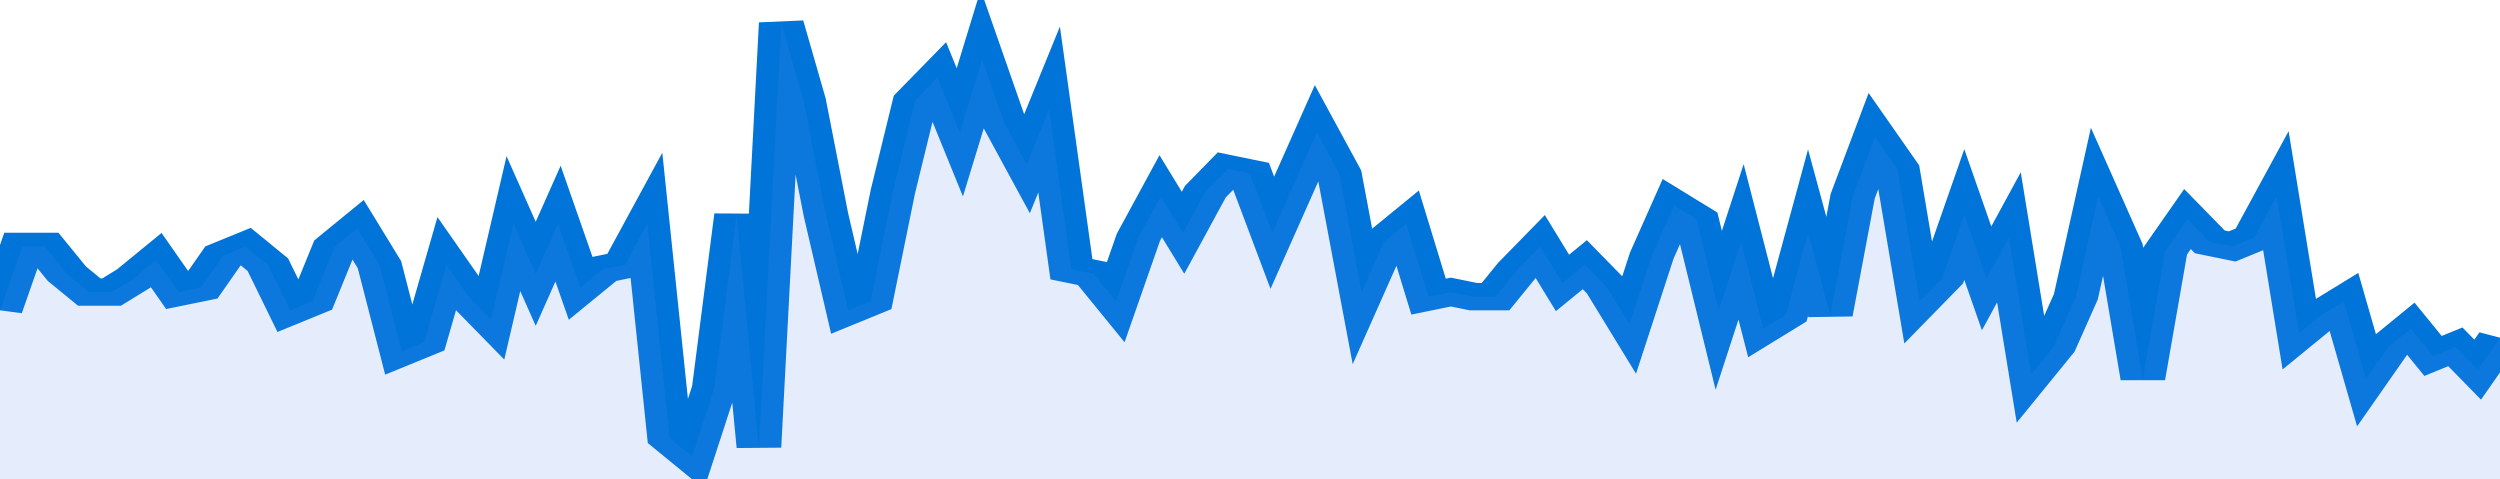 <svg xmlns="http://www.w3.org/2000/svg" viewBox="0 0 336 105" width="120" height="23" preserveAspectRatio="none">
				 <polyline fill="none" stroke="#0074d9" stroke-width="6" points="0, 68 3, 54 6, 54 9, 60 12, 64 15, 64 18, 61 21, 57 24, 64 27, 63 30, 56 33, 54 36, 58 39, 68 42, 66 45, 54 48, 50 51, 58 54, 77 57, 75 60, 58 63, 65 66, 70 69, 49 72, 60 75, 49 78, 63 81, 59 84, 58 87, 49 90, 96 93, 100 96, 85 99, 47 102, 98 105, 5 108, 22 111, 47 114, 68 117, 66 120, 42 123, 22 126, 17 129, 29 132, 13 135, 27 138, 36 141, 24 144, 59 147, 60 150, 66 153, 52 156, 43 159, 51 162, 42 165, 37 168, 38 171, 51 174, 40 177, 29 180, 38 183, 64 186, 53 189, 49 192, 65 195, 64 198, 65 201, 65 204, 59 207, 54 210, 62 213, 58 216, 63 219, 71 222, 56 225, 45 228, 48 231, 68 234, 53 237, 72 240, 69 243, 51 246, 69 249, 43 252, 30 255, 37 258, 66 261, 61 264, 47 267, 61 270, 52 273, 82 276, 76 279, 65 282, 43 285, 54 288, 83 291, 55 294, 48 297, 53 300, 54 303, 52 306, 43 309, 73 312, 69 315, 66 318, 83 321, 76 324, 72 327, 78 330, 76 333, 81 336, 74 336, 74 "> </polyline>
				 <polygon fill="#5085ec" opacity="0.15" points="0, 105 0, 68 3, 54 6, 54 9, 60 12, 64 15, 64 18, 61 21, 57 24, 64 27, 63 30, 56 33, 54 36, 58 39, 68 42, 66 45, 54 48, 50 51, 58 54, 77 57, 75 60, 58 63, 65 66, 70 69, 49 72, 60 75, 49 78, 63 81, 59 84, 58 87, 49 90, 96 93, 100 96, 85 99, 47 102, 98 105, 5 108, 22 111, 47 114, 68 117, 66 120, 42 123, 22 126, 17 129, 29 132, 13 135, 27 138, 36 141, 24 144, 59 147, 60 150, 66 153, 52 156, 43 159, 51 162, 42 165, 37 168, 38 171, 51 174, 40 177, 29 180, 38 183, 64 186, 53 189, 49 192, 65 195, 64 198, 65 201, 65 204, 59 207, 54 210, 62 213, 58 216, 63 219, 71 222, 56 225, 45 228, 48 231, 68 234, 53 237, 72 240, 69 243, 51 246, 69 249, 43 252, 30 255, 37 258, 66 261, 61 264, 47 267, 61 270, 52 273, 82 276, 76 279, 65 282, 43 285, 54 288, 83 291, 55 294, 48 297, 53 300, 54 303, 52 306, 43 309, 73 312, 69 315, 66 318, 83 321, 76 324, 72 327, 78 330, 76 333, 81 336, 74 336, 105 "></polygon>
			</svg>